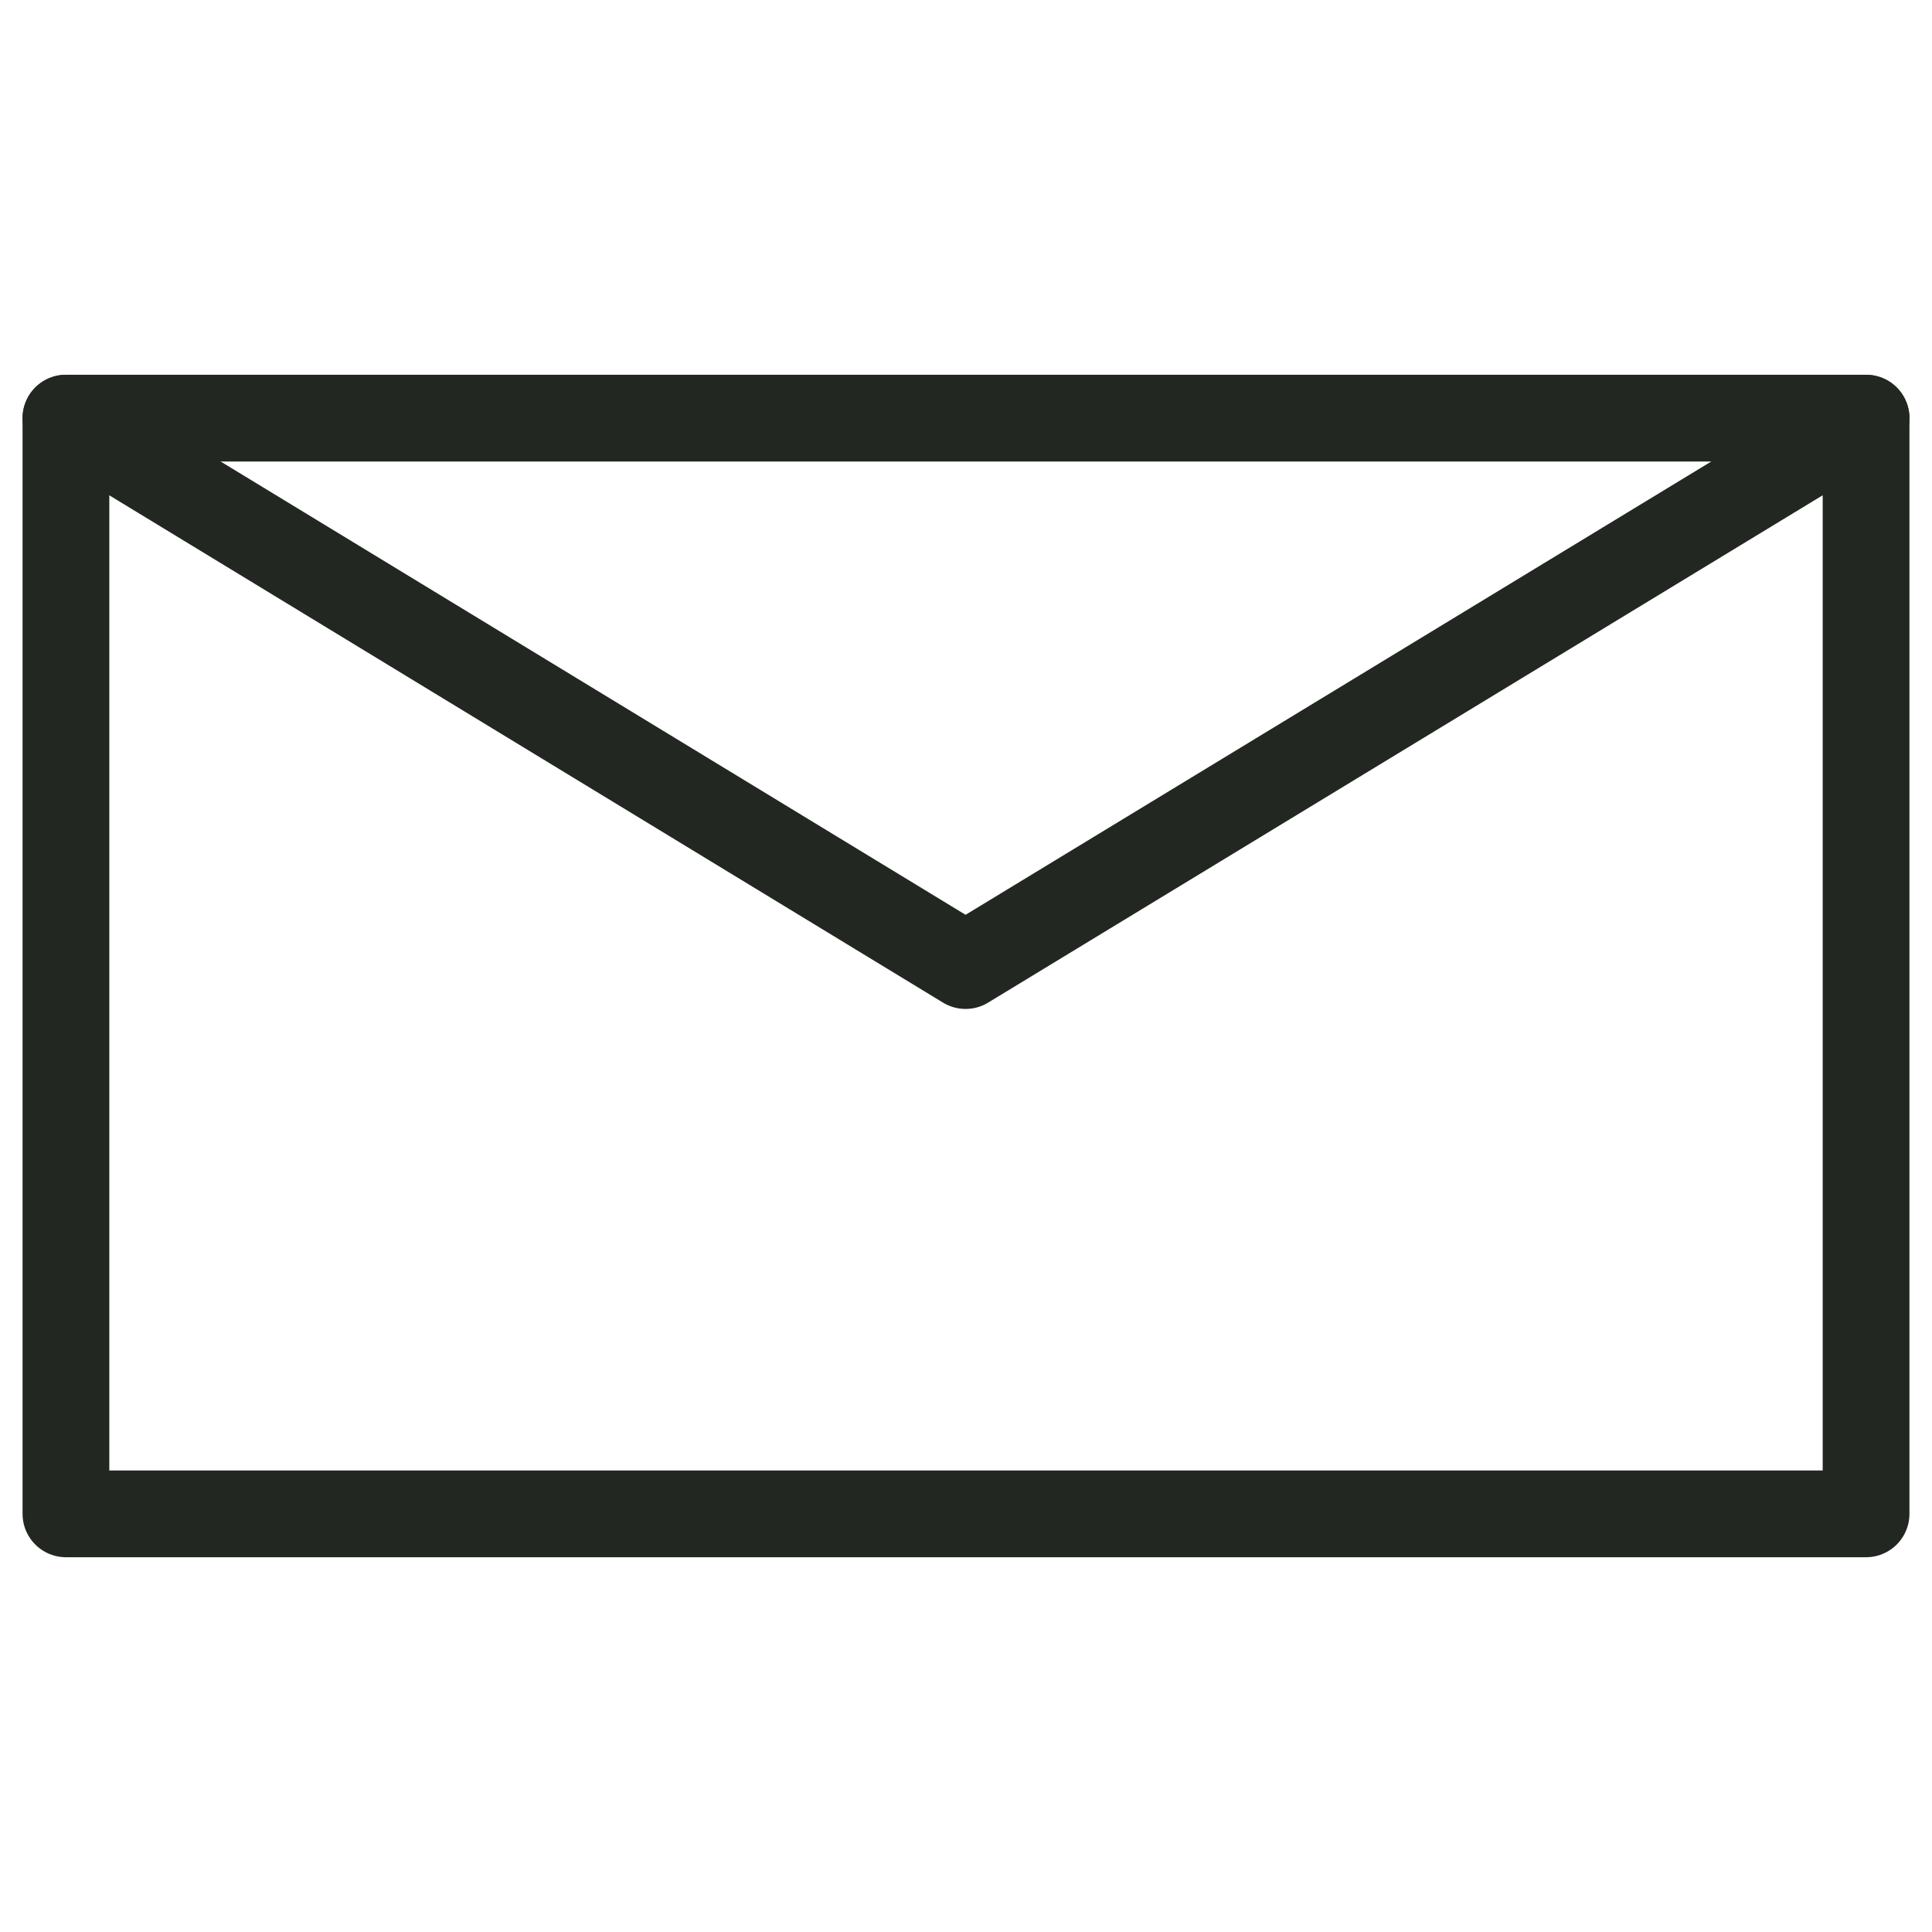 <?xml version="1.0" encoding="UTF-8"?> <!-- Generator: Adobe Illustrator 25.0.1, SVG Export Plug-In . SVG Version: 6.00 Build 0) --> <svg xmlns:inkscape="http://www.inkscape.org/namespaces/inkscape" xmlns:sodipodi="http://sodipodi.sourceforge.net/DTD/sodipodi-0.dtd" xmlns:svg="http://www.w3.org/2000/svg" xmlns="http://www.w3.org/2000/svg" xmlns:xlink="http://www.w3.org/1999/xlink" id="svg36732" x="0px" y="0px" viewBox="0 0 222.7 222.7" style="enable-background:new 0 0 222.7 222.7;" xml:space="preserve"> <style type="text/css"> .st0{fill:none;stroke:#232721;stroke-width:10;stroke-linecap:round;stroke-linejoin:round;stroke-miterlimit:10;} </style> <rect x="7.6" y="48.2" class="st0" width="207.5" height="126.3"></rect> <polyline class="st0" points="215.1,48.2 111.3,111.3 7.6,48.2 "></polyline> </svg> 